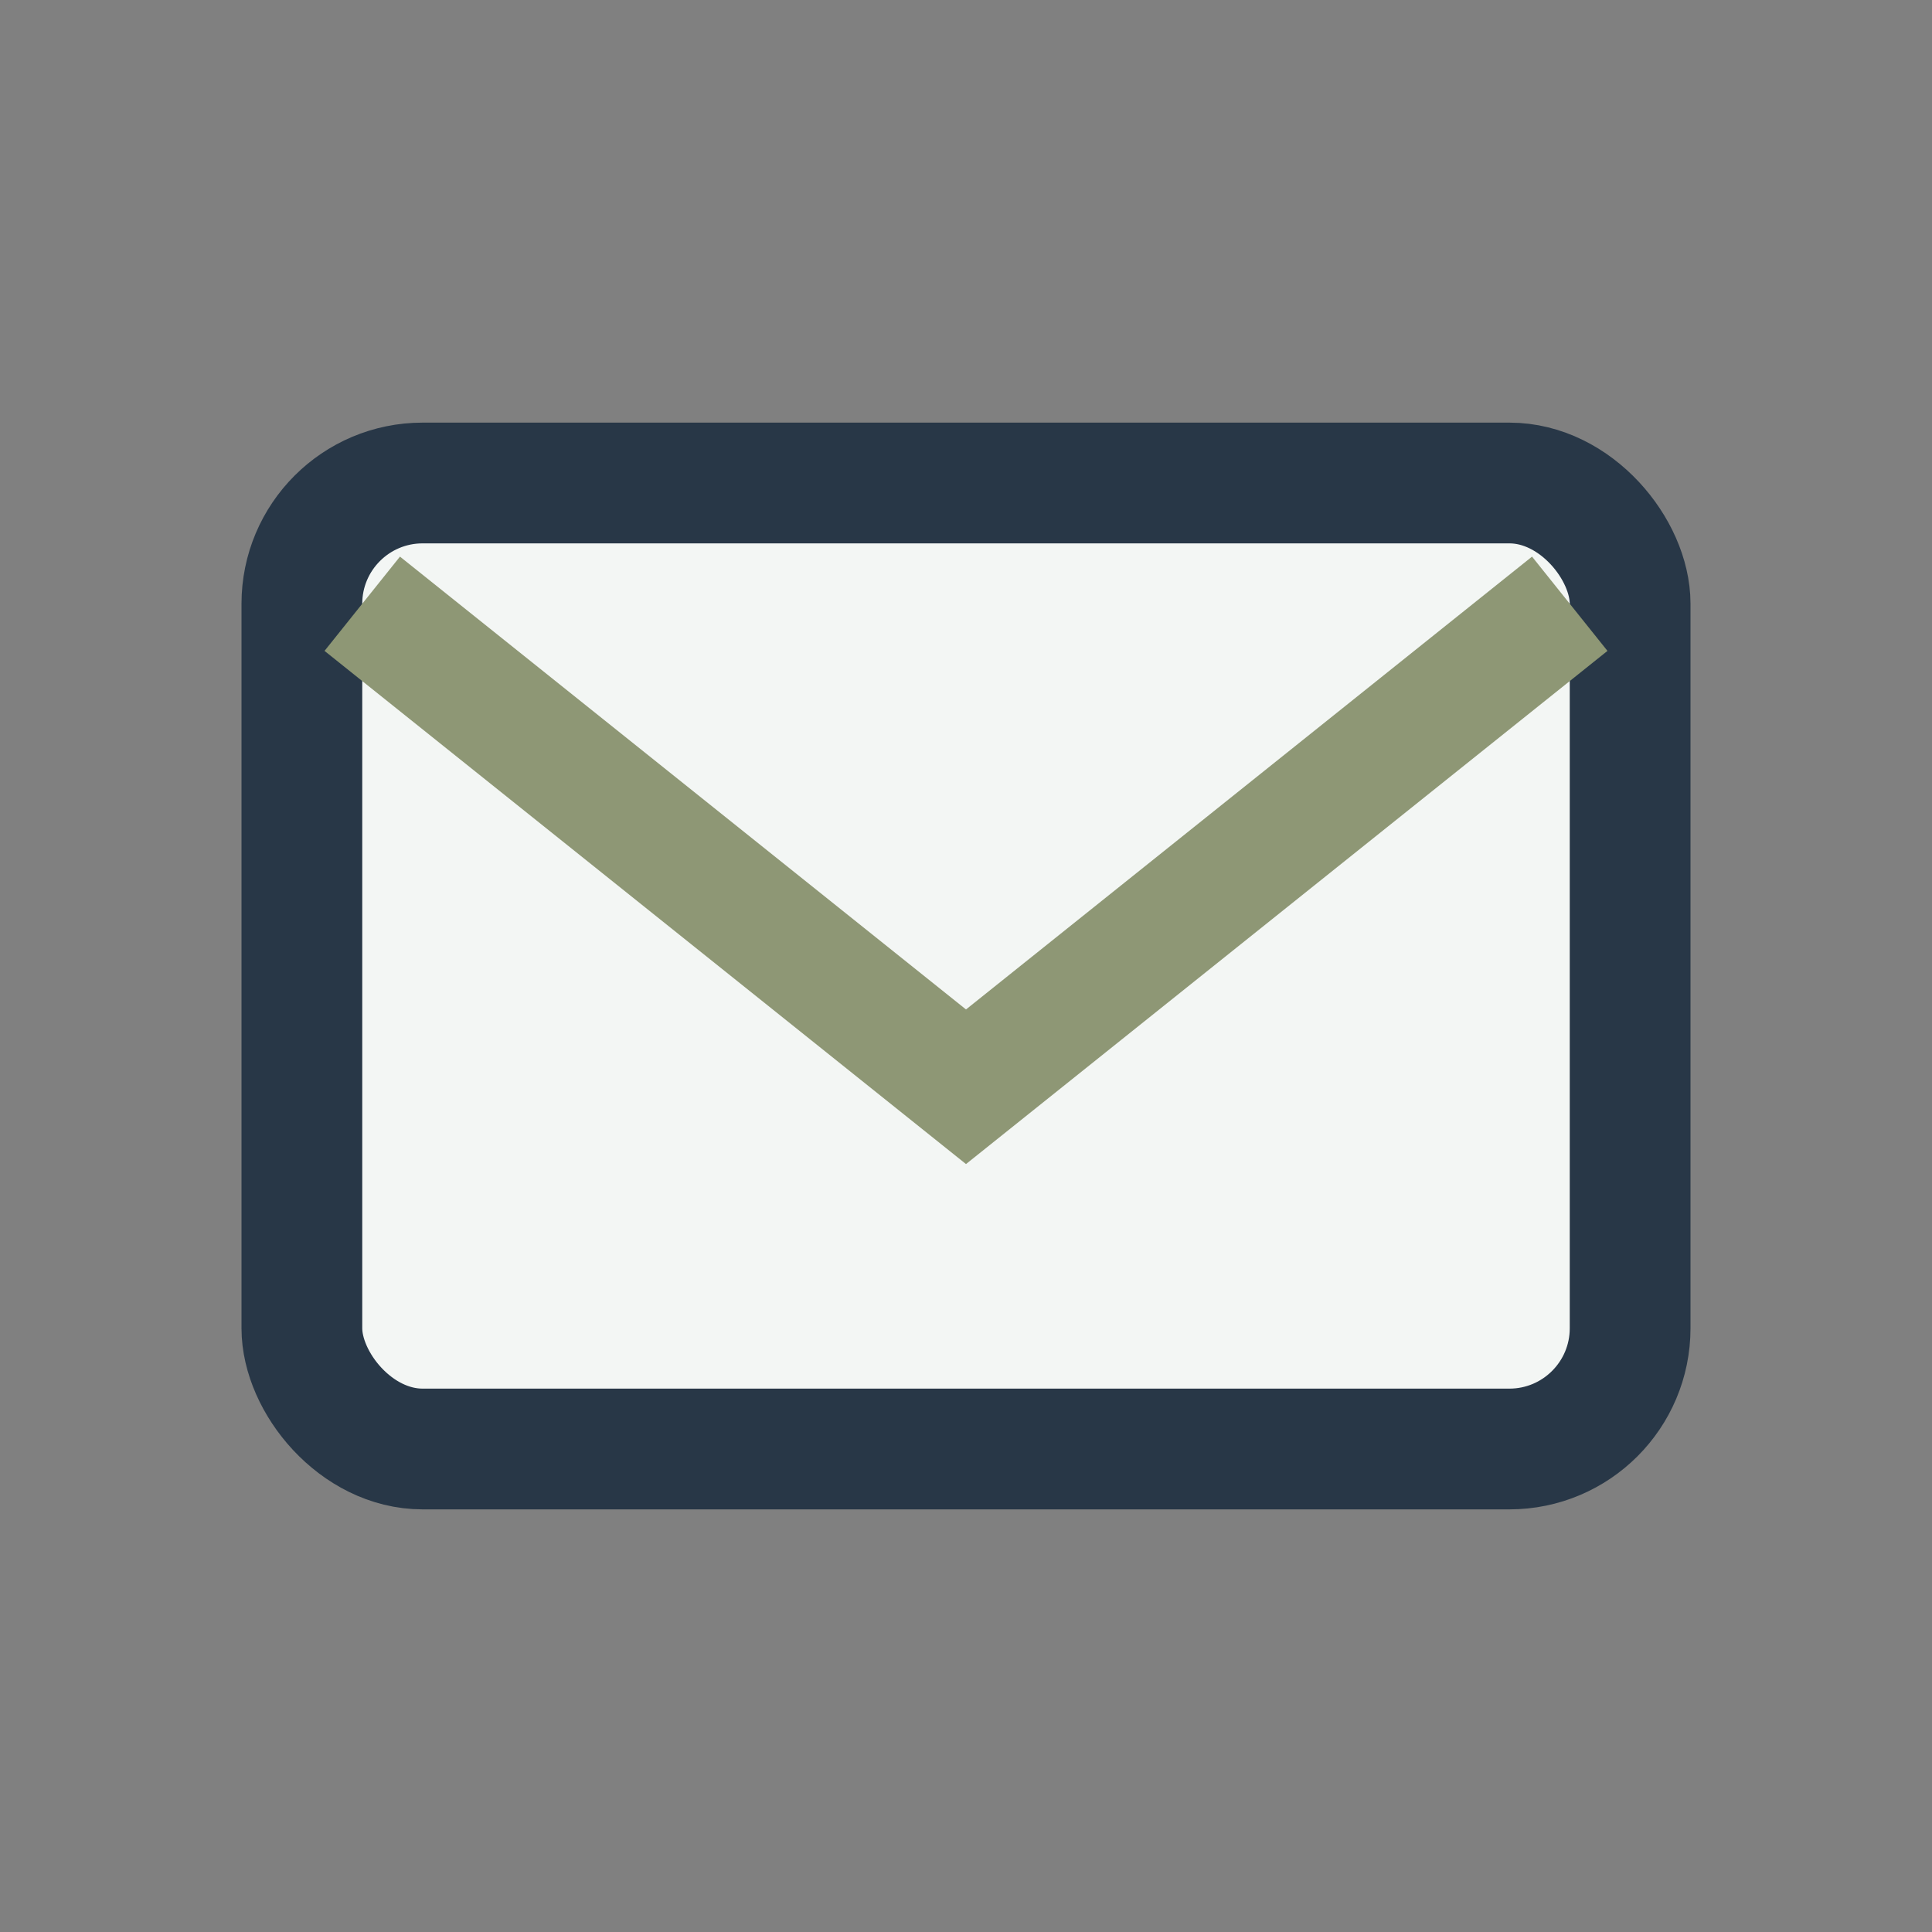 <?xml version="1.0" encoding="UTF-8"?>
<svg xmlns="http://www.w3.org/2000/svg" width="32" height="32" viewBox="0 0 32 32"><rect x="0" y="0" width="32" height="32" fill="#808080" stroke="none"/><rect x="5" y="8" width="22" height="16" rx="2" fill="#F3F6F4" stroke="#283747" stroke-width="2"/><path d="M6 10l10 8 10-8" fill="none" stroke="#8E9775" stroke-width="2"/></svg>